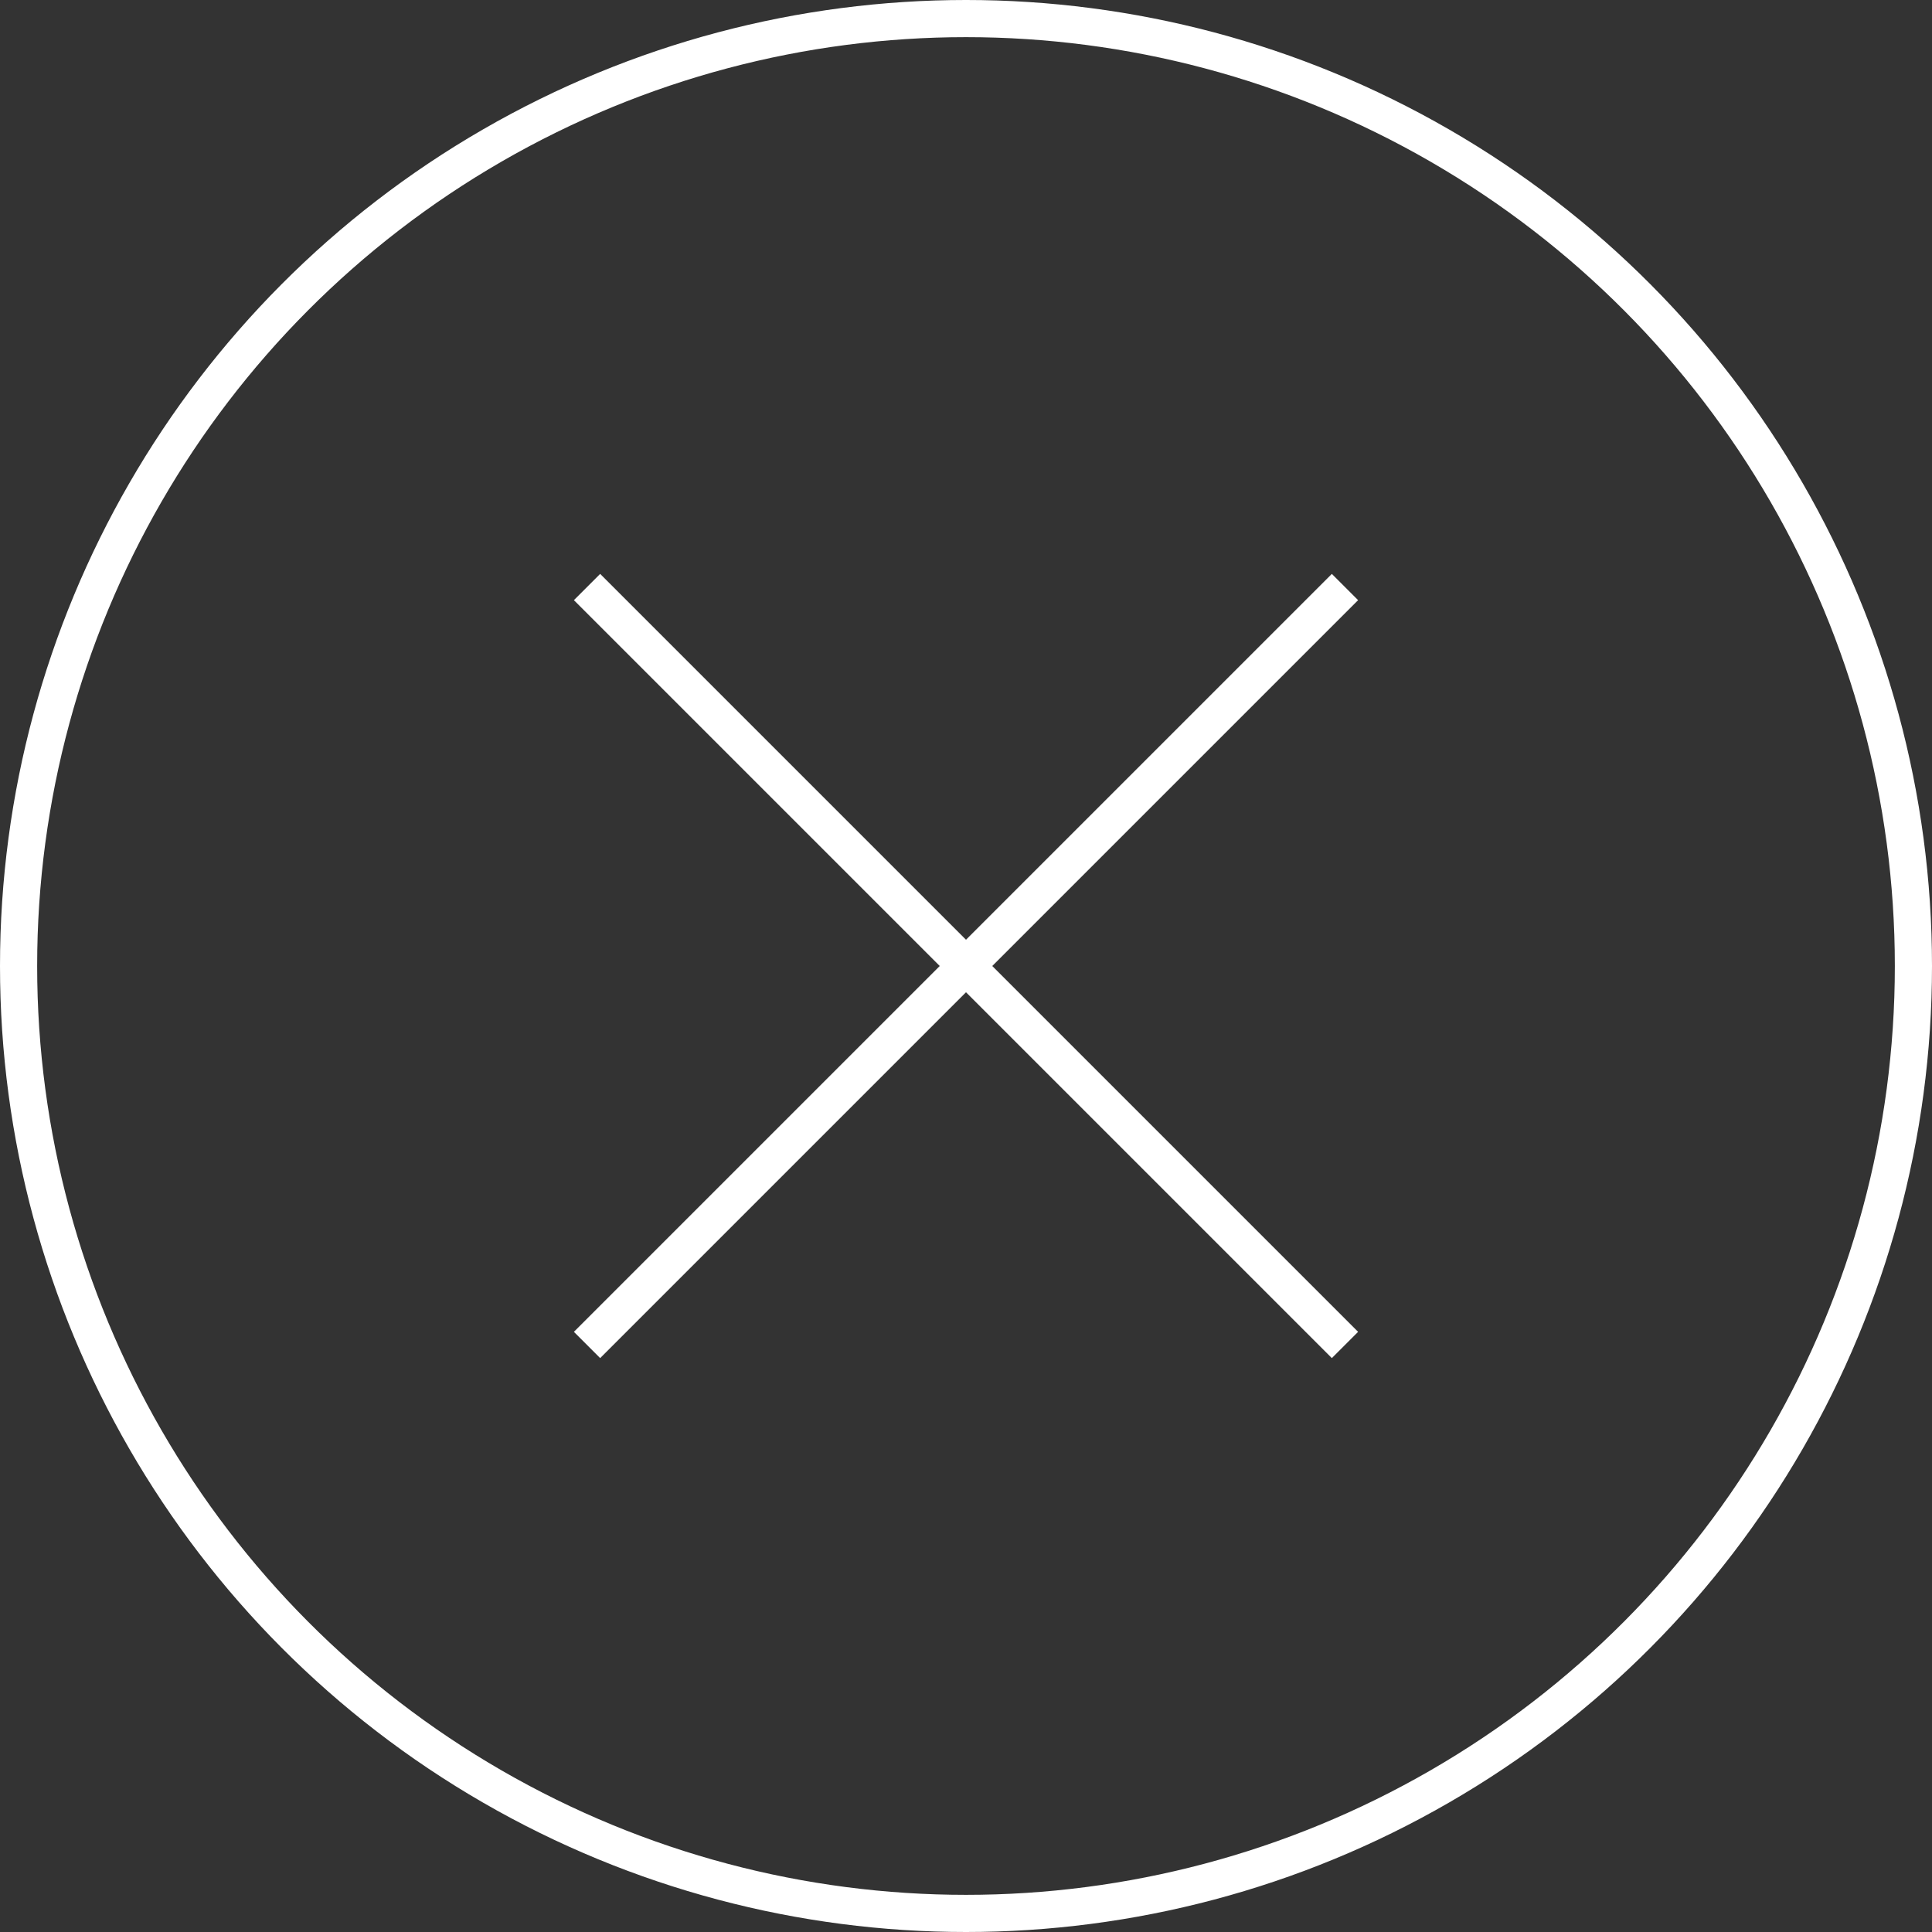 <?xml version="1.0" encoding="utf-8"?>
<!-- Generator: Adobe Illustrator 22.0.1, SVG Export Plug-In . SVG Version: 6.00 Build 0)  -->
<svg version="1.1" id="レイヤー_2_1_" xmlns="http://www.w3.org/2000/svg" xmlns:xlink="http://www.w3.org/1999/xlink" x="0px"
	 y="0px" viewBox="0 0 52 52" style="enable-background:new 0 0 52 52;" xml:space="preserve">
<rect x="0" y="0" width="52" height="52" fill="#333333" stroke="none"/>
<style type="text/css">
	.st0{fill:none;stroke:#FFFFFF;stroke-miterlimit:10;}
</style>
<g>
	<circle class="st0" cx="26" cy="26" r="25.5"/>
	<g>
		<line class="st0" x1="15.8" y1="15.8" x2="36.2" y2="36.2"/>
		<line class="st0" x1="36.2" y1="15.8" x2="15.8" y2="36.2"/>
	</g>
</g>
</svg>
